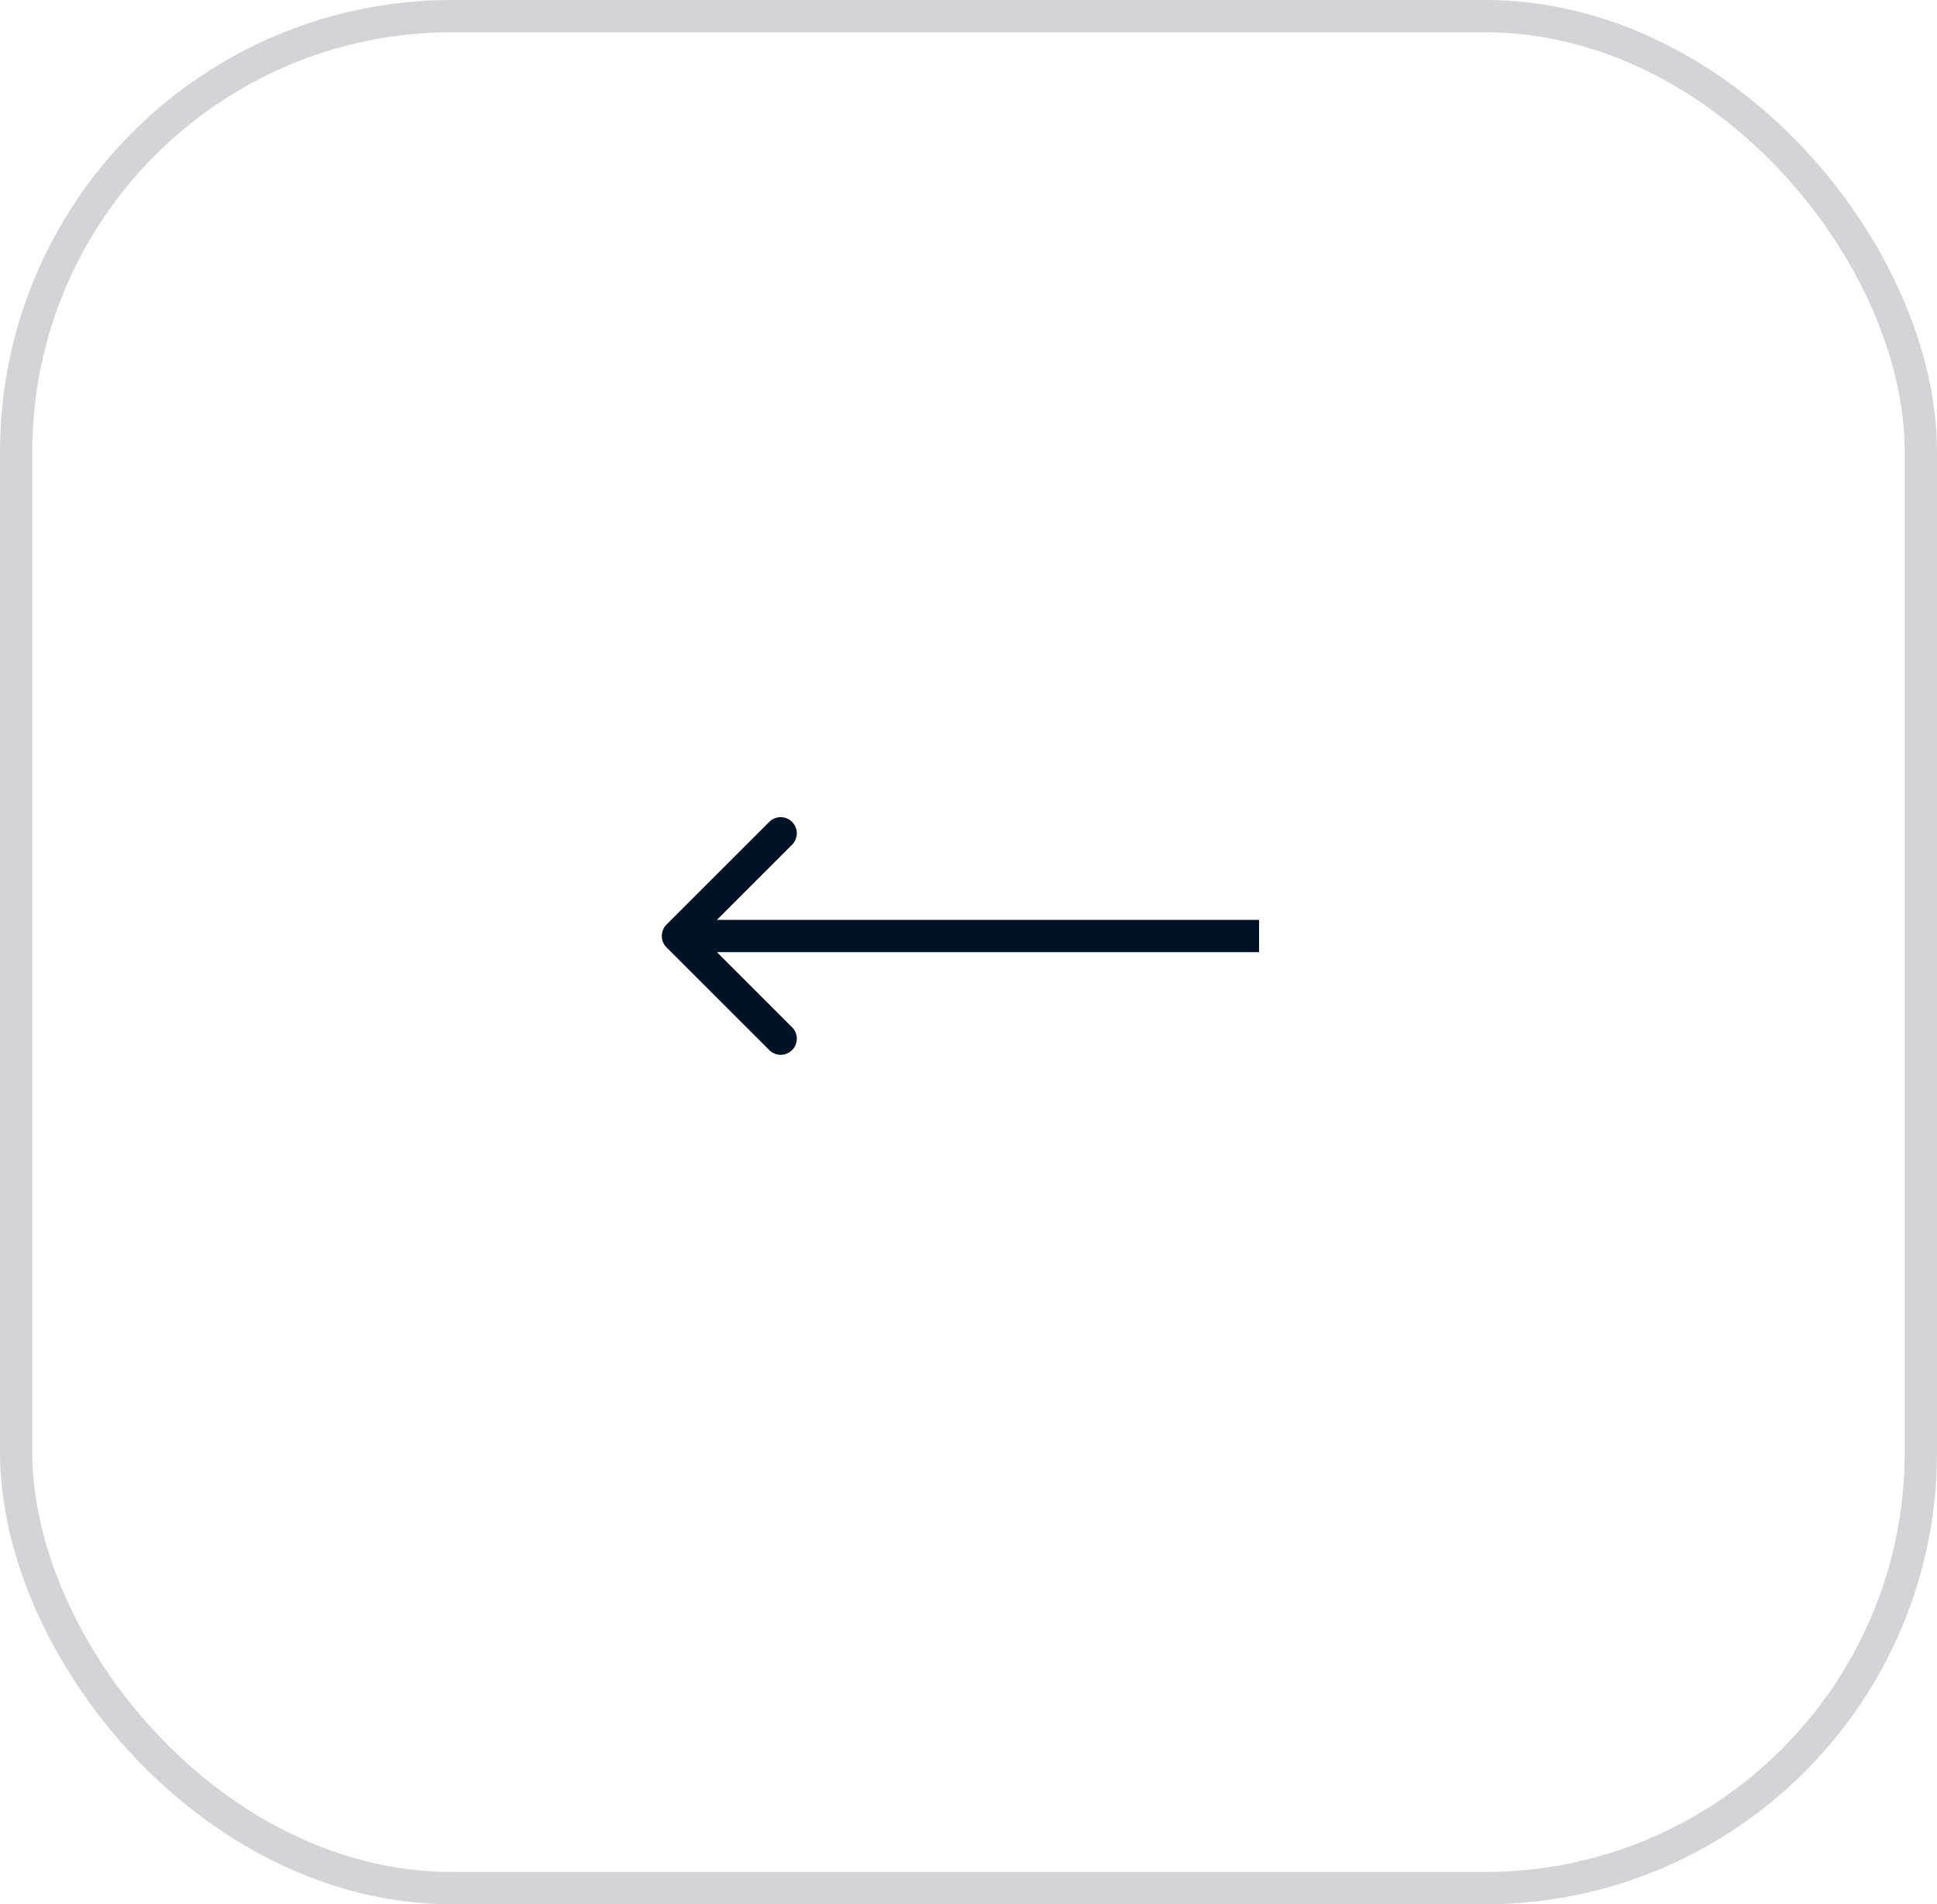 <?xml version="1.0" encoding="UTF-8"?> <svg xmlns="http://www.w3.org/2000/svg" width="60" height="59" viewBox="0 0 60 59" fill="none"> <rect x="59.5" y="58.5" width="59" height="58" rx="13.5" transform="rotate(-180 59.5 58.5)" stroke="#D3D4D8"></rect> <path d="M20.646 28.646C20.451 28.842 20.451 29.158 20.646 29.354L23.828 32.535C24.024 32.731 24.34 32.731 24.535 32.535C24.731 32.34 24.731 32.024 24.535 31.828L21.707 29L24.535 26.172C24.731 25.976 24.731 25.66 24.535 25.465C24.34 25.269 24.024 25.269 23.828 25.465L20.646 28.646ZM39 28.5L21 28.5L21 29.5L39 29.5L39 28.5Z" fill="#001226"></path> </svg> 